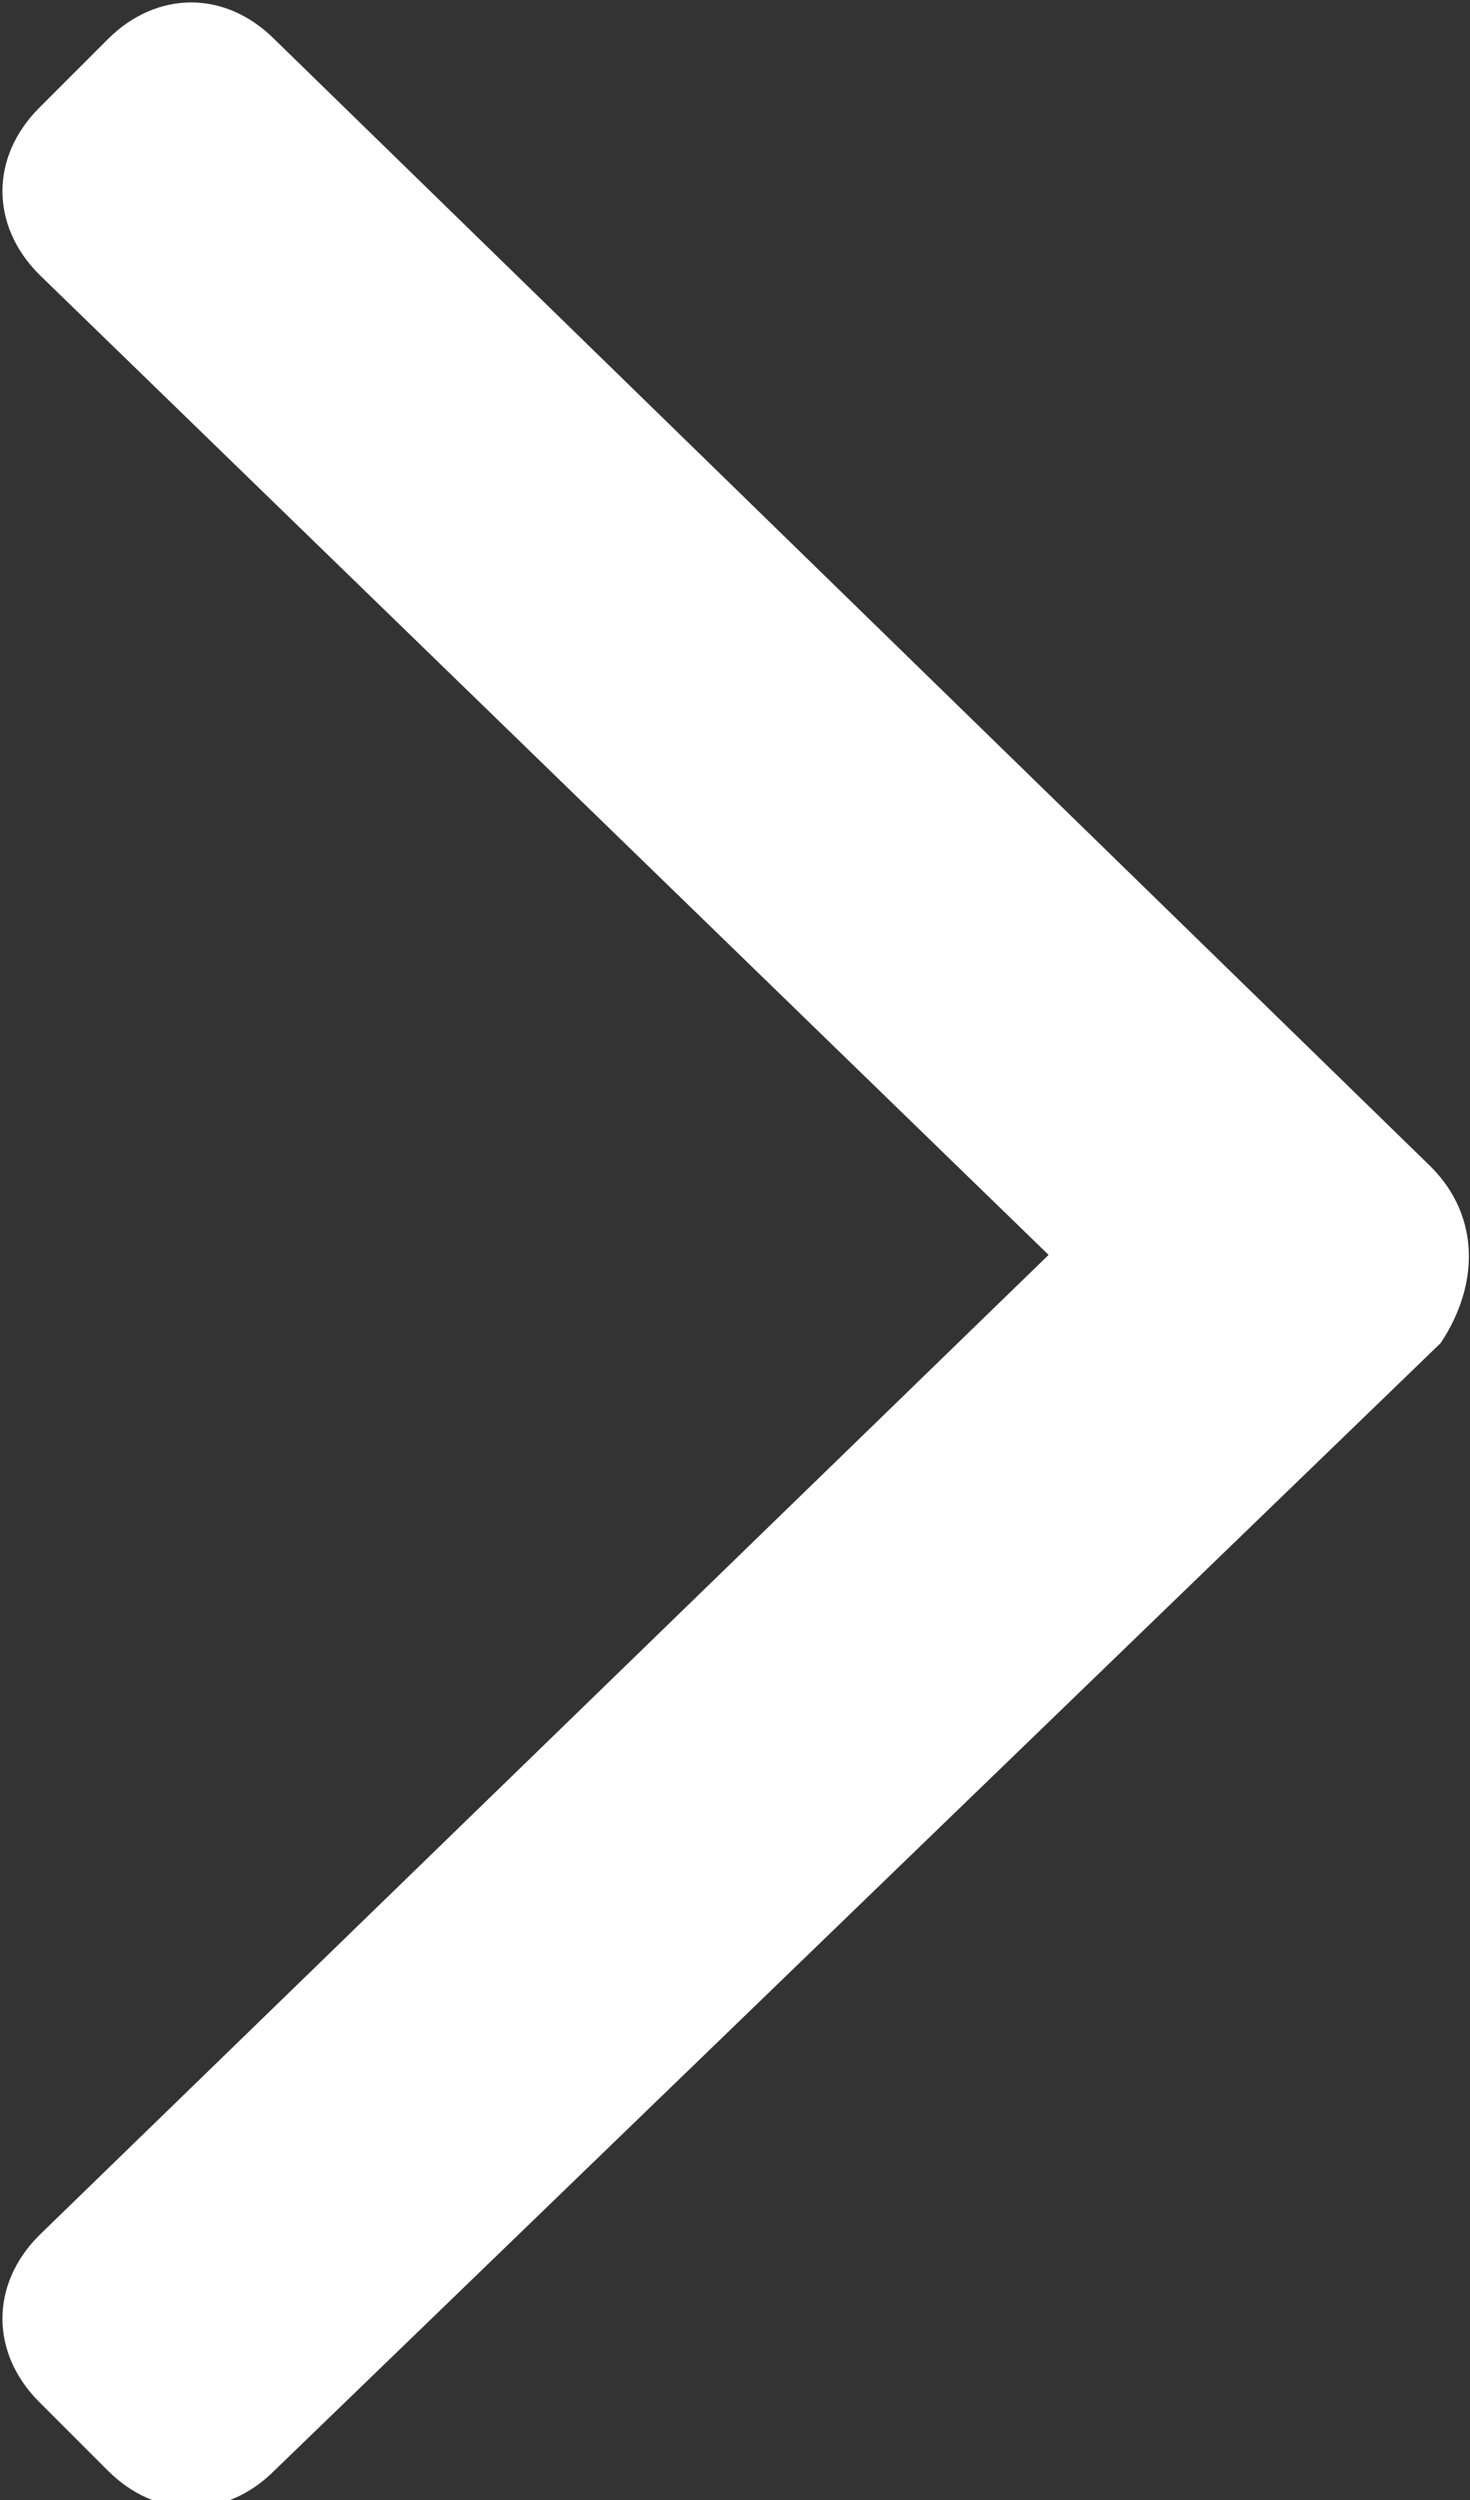<?xml version="1.0" encoding="utf-8"?>
<!-- Generator: Adobe Illustrator 21.1.0, SVG Export Plug-In . SVG Version: 6.00 Build 0)  -->
<svg version="1.1" id="arrow_1_" xmlns="http://www.w3.org/2000/svg" x="0px" y="0px"
     width="15px" height="25.5px" viewBox="0 0 15 25.5" style="enable-background:new 0 0 15 25.5;" xml:space="preserve">
<rect x="0" y="0" width="15" height="25.5" fill="#333333" stroke="none"/>
<style type="text/css">
	.st0{fill-rule:evenodd;clip-rule:evenodd;fill:#FFFFFF;}
</style>
    <g id="arrow">
	<g>
		<path class="st0" d="M14.6,11.9L2.8,0.4c-0.5-0.5-1.2-0.5-1.7,0L0.4,1.1c-0.5,0.5-0.5,1.2,0,1.7l10.3,10l-10.3,10
			c-0.5,0.5-0.5,1.2,0,1.7l0.7,0.7c0.5,0.5,1.2,0.5,1.7,0l11.9-11.5C15.1,13.1,15.1,12.4,14.6,11.9z"/>
	</g>
</g>
</svg>
